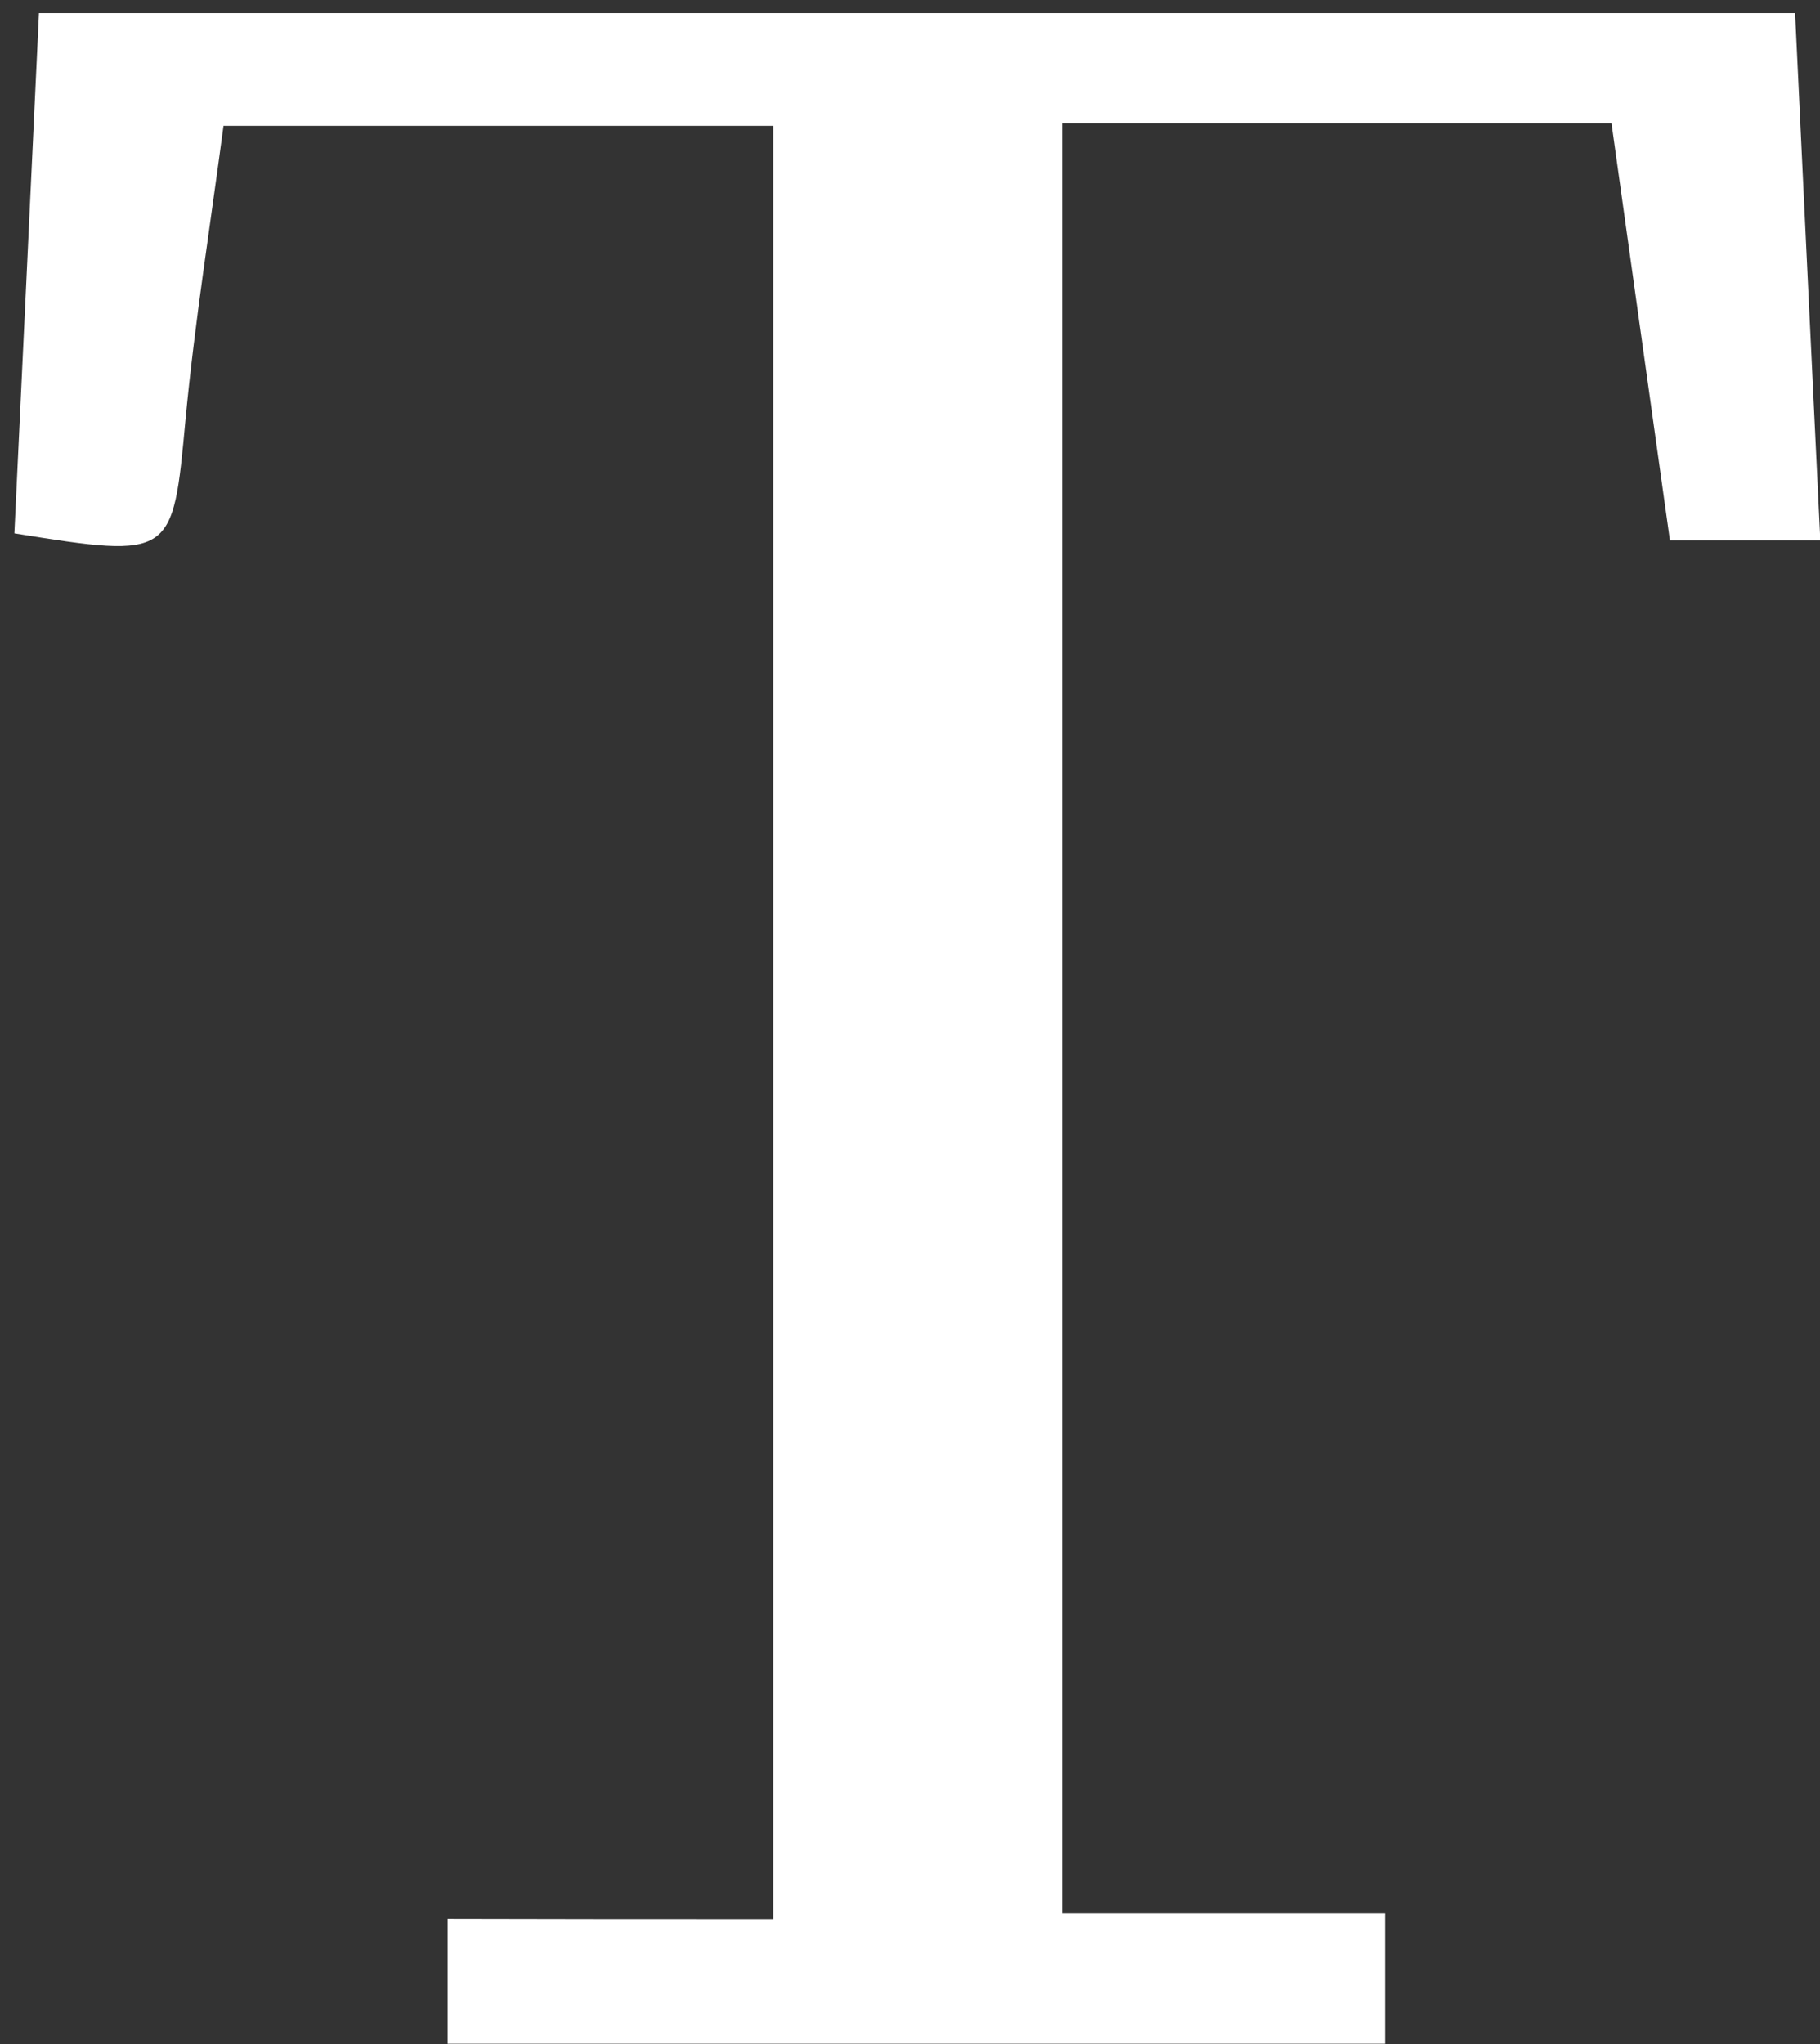 <svg width="57" height="64" viewBox="0 0 57 64" fill="none" xmlns="http://www.w3.org/2000/svg">
<rect x="0" y="0" width="57" height="64" fill="#333333" stroke="none"/>
<path d="M24.22 60.09C24.22 41.06 24.22 22.6 24.22 3.94C18.46 3.94 12.81 3.94 7 3.94C6.59 7.04 6.1 10.08 5.81 13.14C5.41 17.45 5.42 17.5 0.45 16.7C0.7 11.38 0.96 6.02 1.22 0.41C19.51 0.41 37.72 0.41 56.22 0.41C56.48 5.89 56.74 11.33 57.01 16.92C55.25 16.92 53.93 16.92 52.3 16.92C51.69 12.56 51.08 8.23 50.47 3.86C44.61 3.86 39.03 3.86 33.27 3.86C33.27 22.51 33.27 41.04 33.27 59.91C36.58 59.91 39.9 59.91 43.38 59.91C43.38 61.44 43.38 62.64 43.38 63.99C33.58 63.99 23.87 63.99 14.02 63.99C14.02 62.7 14.02 61.57 14.02 60.08C17.34 60.09 20.67 60.09 24.22 60.09Z" fill="#ffffff"/>
</svg>
